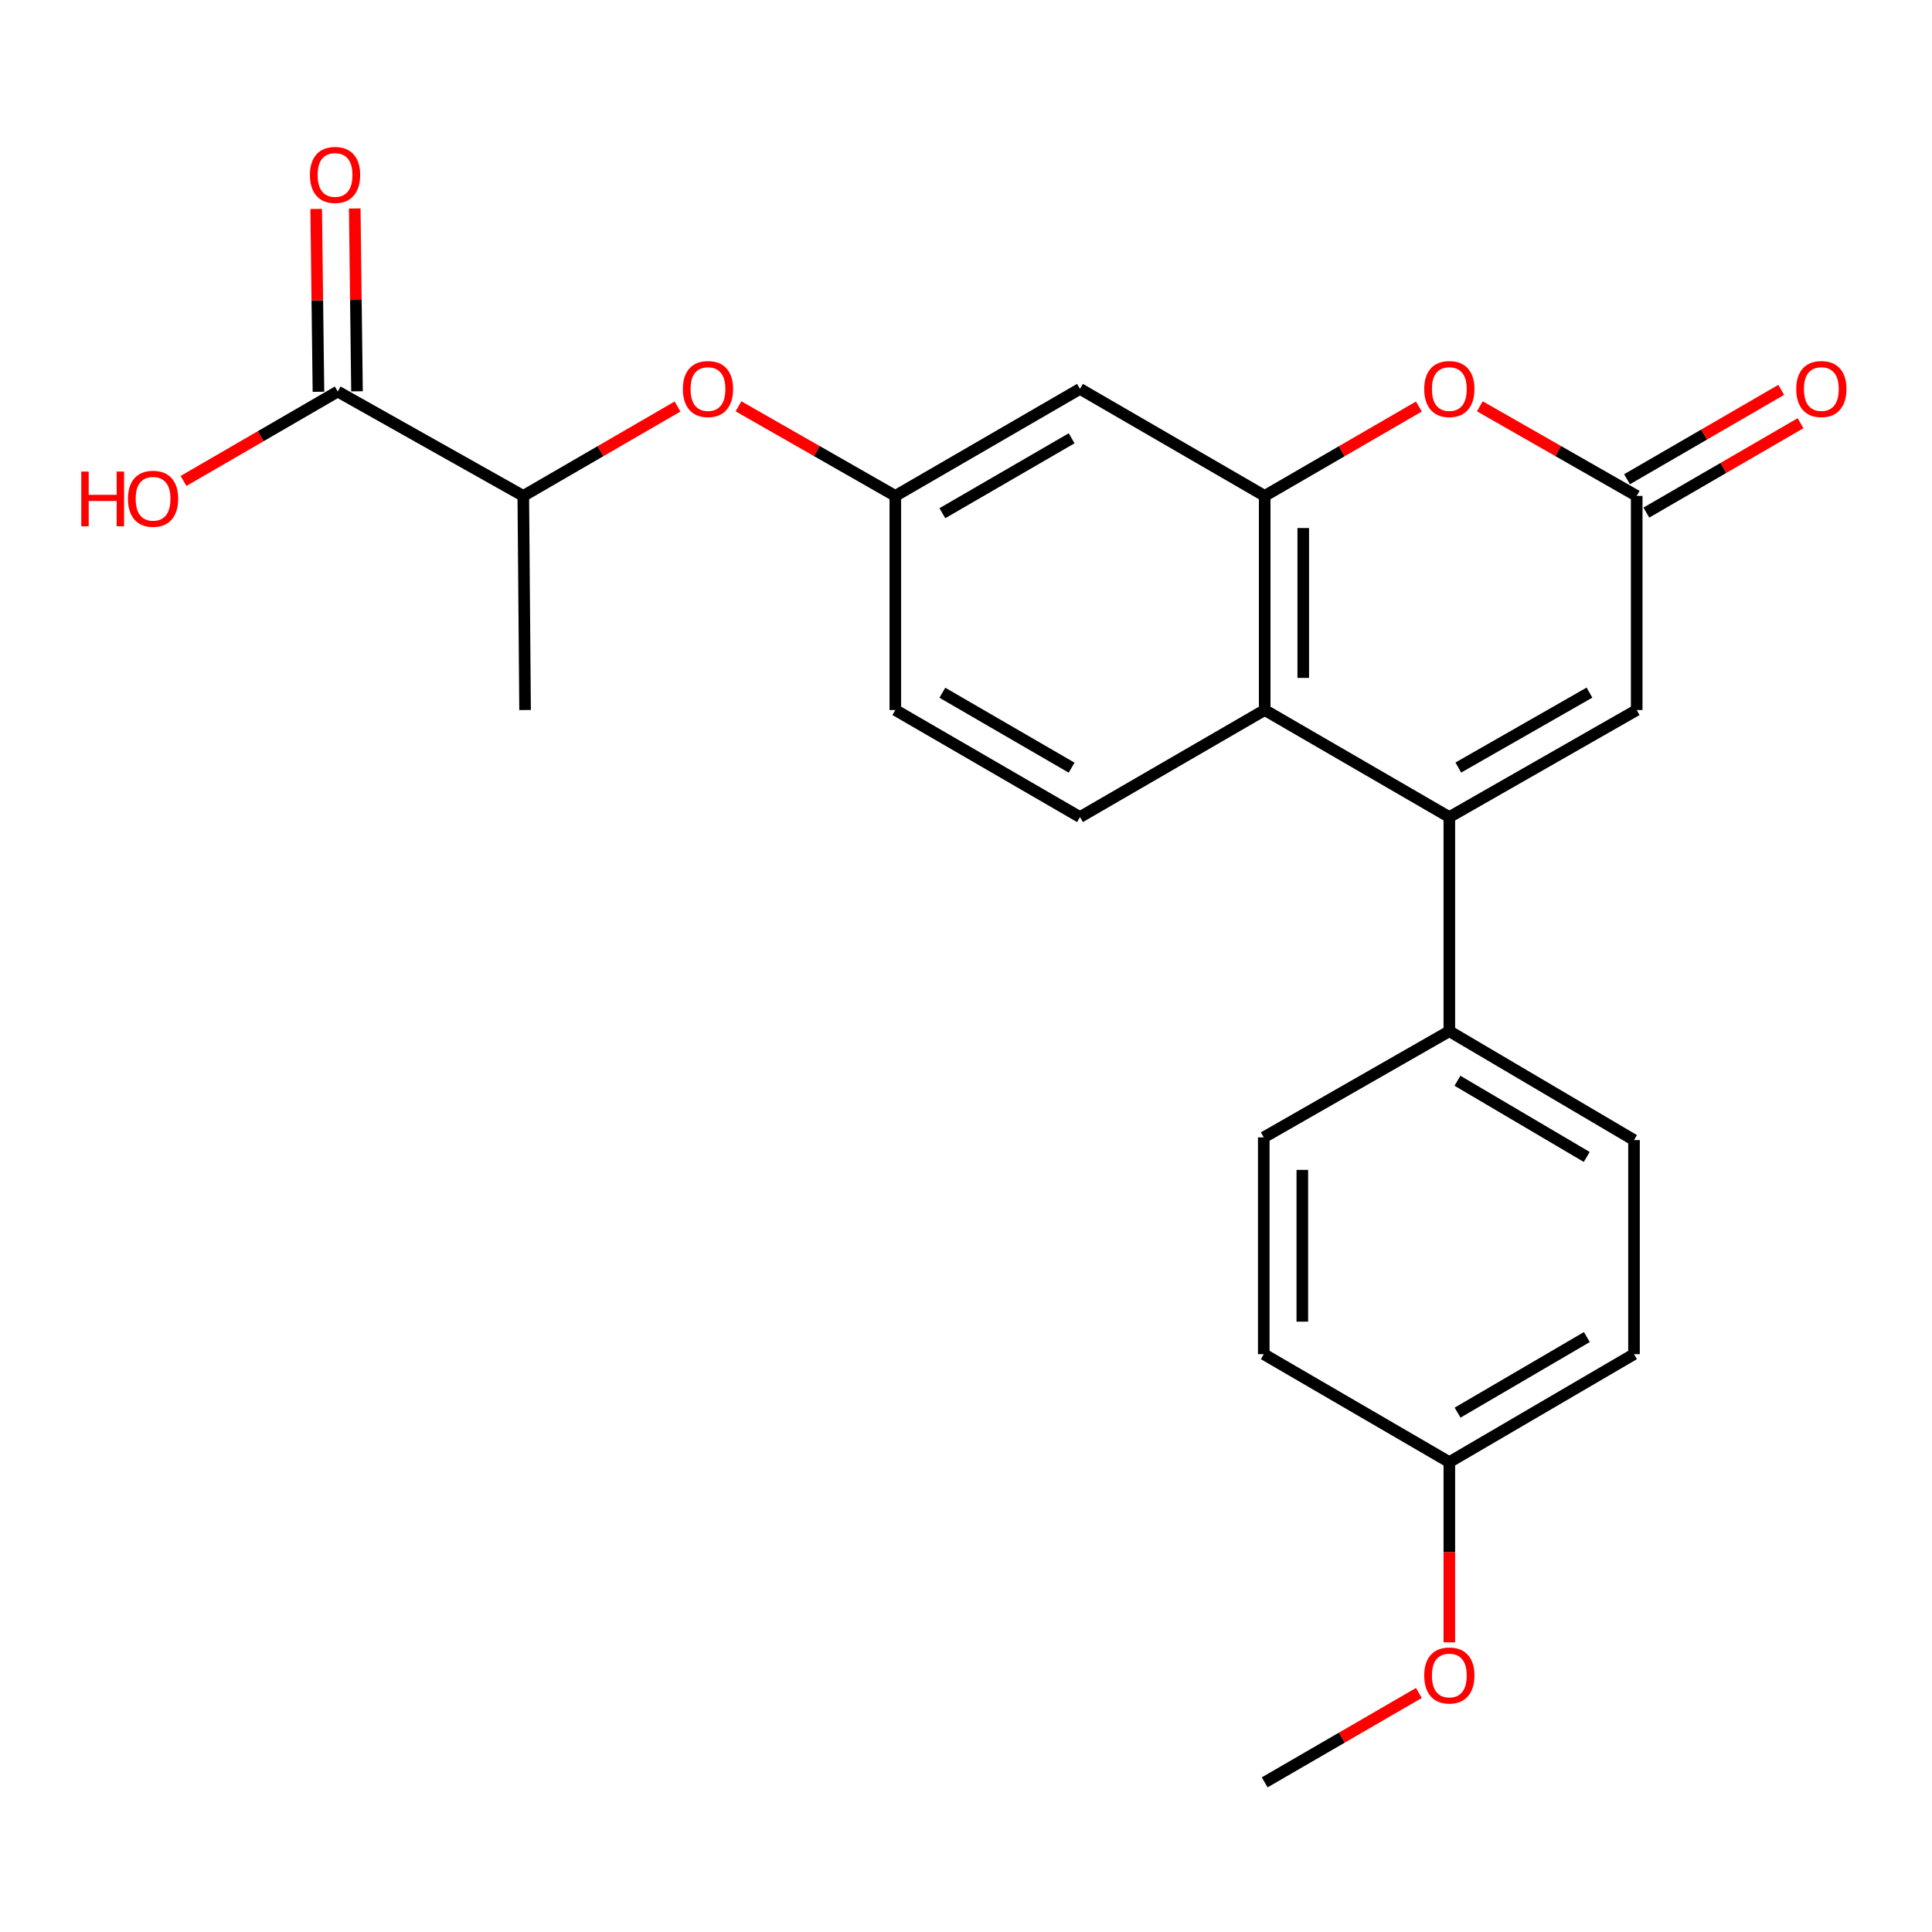 <?xml version='1.0' encoding='iso-8859-1'?>
<svg version='1.1' baseProfile='full'
              xmlns='http://www.w3.org/2000/svg'
                      xmlns:rdkit='http://www.rdkit.org/xml'
                      xmlns:xlink='http://www.w3.org/1999/xlink'
                  xml:space='preserve'
width='1000px' height='1000px' viewBox='0 0 1000 1000'>
<!-- END OF HEADER -->
<rect style='opacity:1.0;fill:#FFFFFF;stroke:none' width='1000' height='1000' x='0' y='0'> </rect>
<path class='bond-1' d='M 750.174,422.919 L 654.601,367.511' style='fill:none;fill-rule:evenodd;stroke:#000000;stroke-width:6px;stroke-linecap:butt;stroke-linejoin:miter;stroke-opacity:1' />
<path class='bond-4' d='M 750.174,422.919 L 847.155,367.511' style='fill:none;fill-rule:evenodd;stroke:#000000;stroke-width:6px;stroke-linecap:butt;stroke-linejoin:miter;stroke-opacity:1' />
<path class='bond-4' d='M 754.822,397.281 L 822.709,358.496' style='fill:none;fill-rule:evenodd;stroke:#000000;stroke-width:6px;stroke-linecap:butt;stroke-linejoin:miter;stroke-opacity:1' />
<path class='bond-7' d='M 750.174,422.919 L 750.174,533.747' style='fill:none;fill-rule:evenodd;stroke:#000000;stroke-width:6px;stroke-linecap:butt;stroke-linejoin:miter;stroke-opacity:1' />
<path class='bond-0' d='M 654.601,256.683 L 654.601,367.511' style='fill:none;fill-rule:evenodd;stroke:#000000;stroke-width:6px;stroke-linecap:butt;stroke-linejoin:miter;stroke-opacity:1' />
<path class='bond-0' d='M 674.556,273.307 L 674.556,350.887' style='fill:none;fill-rule:evenodd;stroke:#000000;stroke-width:6px;stroke-linecap:butt;stroke-linejoin:miter;stroke-opacity:1' />
<path class='bond-5' d='M 654.601,256.683 L 558.994,201.286' style='fill:none;fill-rule:evenodd;stroke:#000000;stroke-width:6px;stroke-linecap:butt;stroke-linejoin:miter;stroke-opacity:1' />
<path class='bond-25' d='M 654.601,256.683 L 694.507,233.552' style='fill:none;fill-rule:evenodd;stroke:#000000;stroke-width:6px;stroke-linecap:butt;stroke-linejoin:miter;stroke-opacity:1' />
<path class='bond-25' d='M 694.507,233.552 L 734.413,210.422' style='fill:none;fill-rule:evenodd;stroke:#FF0000;stroke-width:6px;stroke-linecap:butt;stroke-linejoin:miter;stroke-opacity:1' />
<path class='bond-8' d='M 654.601,367.511 L 558.994,422.919' style='fill:none;fill-rule:evenodd;stroke:#000000;stroke-width:6px;stroke-linecap:butt;stroke-linejoin:miter;stroke-opacity:1' />
<path class='bond-2' d='M 765.966,210.307 L 806.561,233.495' style='fill:none;fill-rule:evenodd;stroke:#FF0000;stroke-width:6px;stroke-linecap:butt;stroke-linejoin:miter;stroke-opacity:1' />
<path class='bond-2' d='M 806.561,233.495 L 847.155,256.683' style='fill:none;fill-rule:evenodd;stroke:#000000;stroke-width:6px;stroke-linecap:butt;stroke-linejoin:miter;stroke-opacity:1' />
<path class='bond-3' d='M 847.155,256.683 L 847.155,367.511' style='fill:none;fill-rule:evenodd;stroke:#000000;stroke-width:6px;stroke-linecap:butt;stroke-linejoin:miter;stroke-opacity:1' />
<path class='bond-12' d='M 852.159,265.315 L 892.065,242.185' style='fill:none;fill-rule:evenodd;stroke:#000000;stroke-width:6px;stroke-linecap:butt;stroke-linejoin:miter;stroke-opacity:1' />
<path class='bond-12' d='M 892.065,242.185 L 931.971,219.054' style='fill:none;fill-rule:evenodd;stroke:#FF0000;stroke-width:6px;stroke-linecap:butt;stroke-linejoin:miter;stroke-opacity:1' />
<path class='bond-12' d='M 842.152,248.051 L 882.058,224.92' style='fill:none;fill-rule:evenodd;stroke:#000000;stroke-width:6px;stroke-linecap:butt;stroke-linejoin:miter;stroke-opacity:1' />
<path class='bond-12' d='M 882.058,224.92 L 921.963,201.79' style='fill:none;fill-rule:evenodd;stroke:#FF0000;stroke-width:6px;stroke-linecap:butt;stroke-linejoin:miter;stroke-opacity:1' />
<path class='bond-26' d='M 558.994,201.286 L 463.421,256.683' style='fill:none;fill-rule:evenodd;stroke:#000000;stroke-width:6px;stroke-linecap:butt;stroke-linejoin:miter;stroke-opacity:1' />
<path class='bond-26' d='M 554.665,226.86 L 487.764,265.638' style='fill:none;fill-rule:evenodd;stroke:#000000;stroke-width:6px;stroke-linecap:butt;stroke-linejoin:miter;stroke-opacity:1' />
<path class='bond-6' d='M 174.806,202.66 L 270.856,256.683' style='fill:none;fill-rule:evenodd;stroke:#000000;stroke-width:6px;stroke-linecap:butt;stroke-linejoin:miter;stroke-opacity:1' />
<path class='bond-13' d='M 184.782,202.537 L 184.198,155.224' style='fill:none;fill-rule:evenodd;stroke:#000000;stroke-width:6px;stroke-linecap:butt;stroke-linejoin:miter;stroke-opacity:1' />
<path class='bond-13' d='M 184.198,155.224 L 183.614,107.911' style='fill:none;fill-rule:evenodd;stroke:#FF0000;stroke-width:6px;stroke-linecap:butt;stroke-linejoin:miter;stroke-opacity:1' />
<path class='bond-13' d='M 164.829,202.784 L 164.244,155.471' style='fill:none;fill-rule:evenodd;stroke:#000000;stroke-width:6px;stroke-linecap:butt;stroke-linejoin:miter;stroke-opacity:1' />
<path class='bond-13' d='M 164.244,155.471 L 163.66,108.157' style='fill:none;fill-rule:evenodd;stroke:#FF0000;stroke-width:6px;stroke-linecap:butt;stroke-linejoin:miter;stroke-opacity:1' />
<path class='bond-17' d='M 174.806,202.66 L 134.9,225.8' style='fill:none;fill-rule:evenodd;stroke:#000000;stroke-width:6px;stroke-linecap:butt;stroke-linejoin:miter;stroke-opacity:1' />
<path class='bond-17' d='M 134.9,225.8 L 94.994,248.94' style='fill:none;fill-rule:evenodd;stroke:#FF0000;stroke-width:6px;stroke-linecap:butt;stroke-linejoin:miter;stroke-opacity:1' />
<path class='bond-14' d='M 750.174,533.747 L 845.759,590.098' style='fill:none;fill-rule:evenodd;stroke:#000000;stroke-width:6px;stroke-linecap:butt;stroke-linejoin:miter;stroke-opacity:1' />
<path class='bond-14' d='M 754.378,559.39 L 821.287,598.835' style='fill:none;fill-rule:evenodd;stroke:#000000;stroke-width:6px;stroke-linecap:butt;stroke-linejoin:miter;stroke-opacity:1' />
<path class='bond-15' d='M 750.174,533.747 L 654.124,588.701' style='fill:none;fill-rule:evenodd;stroke:#000000;stroke-width:6px;stroke-linecap:butt;stroke-linejoin:miter;stroke-opacity:1' />
<path class='bond-16' d='M 558.994,422.919 L 463.421,367.511' style='fill:none;fill-rule:evenodd;stroke:#000000;stroke-width:6px;stroke-linecap:butt;stroke-linejoin:miter;stroke-opacity:1' />
<path class='bond-16' d='M 554.667,397.344 L 487.766,358.558' style='fill:none;fill-rule:evenodd;stroke:#000000;stroke-width:6px;stroke-linecap:butt;stroke-linejoin:miter;stroke-opacity:1' />
<path class='bond-9' d='M 382.243,210.307 L 422.832,233.495' style='fill:none;fill-rule:evenodd;stroke:#FF0000;stroke-width:6px;stroke-linecap:butt;stroke-linejoin:miter;stroke-opacity:1' />
<path class='bond-9' d='M 422.832,233.495 L 463.421,256.683' style='fill:none;fill-rule:evenodd;stroke:#000000;stroke-width:6px;stroke-linecap:butt;stroke-linejoin:miter;stroke-opacity:1' />
<path class='bond-10' d='M 350.689,210.42 L 310.772,233.551' style='fill:none;fill-rule:evenodd;stroke:#FF0000;stroke-width:6px;stroke-linecap:butt;stroke-linejoin:miter;stroke-opacity:1' />
<path class='bond-10' d='M 310.772,233.551 L 270.856,256.683' style='fill:none;fill-rule:evenodd;stroke:#000000;stroke-width:6px;stroke-linecap:butt;stroke-linejoin:miter;stroke-opacity:1' />
<path class='bond-22' d='M 270.856,256.683 L 271.776,367.511' style='fill:none;fill-rule:evenodd;stroke:#000000;stroke-width:6px;stroke-linecap:butt;stroke-linejoin:miter;stroke-opacity:1' />
<path class='bond-11' d='M 463.421,256.683 L 463.421,367.511' style='fill:none;fill-rule:evenodd;stroke:#000000;stroke-width:6px;stroke-linecap:butt;stroke-linejoin:miter;stroke-opacity:1' />
<path class='bond-20' d='M 845.759,590.098 L 845.759,700.914' style='fill:none;fill-rule:evenodd;stroke:#000000;stroke-width:6px;stroke-linecap:butt;stroke-linejoin:miter;stroke-opacity:1' />
<path class='bond-19' d='M 654.124,588.701 L 654.124,700.914' style='fill:none;fill-rule:evenodd;stroke:#000000;stroke-width:6px;stroke-linecap:butt;stroke-linejoin:miter;stroke-opacity:1' />
<path class='bond-19' d='M 674.079,605.533 L 674.079,684.082' style='fill:none;fill-rule:evenodd;stroke:#000000;stroke-width:6px;stroke-linecap:butt;stroke-linejoin:miter;stroke-opacity:1' />
<path class='bond-18' d='M 750.174,756.788 L 654.124,700.914' style='fill:none;fill-rule:evenodd;stroke:#000000;stroke-width:6px;stroke-linecap:butt;stroke-linejoin:miter;stroke-opacity:1' />
<path class='bond-21' d='M 750.174,756.788 L 750.174,803.43' style='fill:none;fill-rule:evenodd;stroke:#000000;stroke-width:6px;stroke-linecap:butt;stroke-linejoin:miter;stroke-opacity:1' />
<path class='bond-21' d='M 750.174,803.43 L 750.174,850.071' style='fill:none;fill-rule:evenodd;stroke:#FF0000;stroke-width:6px;stroke-linecap:butt;stroke-linejoin:miter;stroke-opacity:1' />
<path class='bond-24' d='M 750.174,756.788 L 845.759,700.914' style='fill:none;fill-rule:evenodd;stroke:#000000;stroke-width:6px;stroke-linecap:butt;stroke-linejoin:miter;stroke-opacity:1' />
<path class='bond-24' d='M 754.441,731.179 L 821.351,692.068' style='fill:none;fill-rule:evenodd;stroke:#000000;stroke-width:6px;stroke-linecap:butt;stroke-linejoin:miter;stroke-opacity:1' />
<path class='bond-23' d='M 734.413,876.286 L 694.507,899.417' style='fill:none;fill-rule:evenodd;stroke:#FF0000;stroke-width:6px;stroke-linecap:butt;stroke-linejoin:miter;stroke-opacity:1' />
<path class='bond-23' d='M 694.507,899.417 L 654.601,922.547' style='fill:none;fill-rule:evenodd;stroke:#000000;stroke-width:6px;stroke-linecap:butt;stroke-linejoin:miter;stroke-opacity:1' />
<path  class='atom-3' d='M 737.174 201.366
Q 737.174 194.566, 740.534 190.766
Q 743.894 186.966, 750.174 186.966
Q 756.454 186.966, 759.814 190.766
Q 763.174 194.566, 763.174 201.366
Q 763.174 208.246, 759.774 212.166
Q 756.374 216.046, 750.174 216.046
Q 743.934 216.046, 740.534 212.166
Q 737.174 208.286, 737.174 201.366
M 750.174 212.846
Q 754.494 212.846, 756.814 209.966
Q 759.174 207.046, 759.174 201.366
Q 759.174 195.806, 756.814 193.006
Q 754.494 190.166, 750.174 190.166
Q 745.854 190.166, 743.494 192.966
Q 741.174 195.766, 741.174 201.366
Q 741.174 207.086, 743.494 209.966
Q 745.854 212.846, 750.174 212.846
' fill='#FF0000'/>
<path  class='atom-10' d='M 353.451 201.366
Q 353.451 194.566, 356.811 190.766
Q 360.171 186.966, 366.451 186.966
Q 372.731 186.966, 376.091 190.766
Q 379.451 194.566, 379.451 201.366
Q 379.451 208.246, 376.051 212.166
Q 372.651 216.046, 366.451 216.046
Q 360.211 216.046, 356.811 212.166
Q 353.451 208.286, 353.451 201.366
M 366.451 212.846
Q 370.771 212.846, 373.091 209.966
Q 375.451 207.046, 375.451 201.366
Q 375.451 195.806, 373.091 193.006
Q 370.771 190.166, 366.451 190.166
Q 362.131 190.166, 359.771 192.966
Q 357.451 195.766, 357.451 201.366
Q 357.451 207.086, 359.771 209.966
Q 362.131 212.846, 366.451 212.846
' fill='#FF0000'/>
<path  class='atom-13' d='M 929.729 201.366
Q 929.729 194.566, 933.089 190.766
Q 936.449 186.966, 942.729 186.966
Q 949.009 186.966, 952.369 190.766
Q 955.729 194.566, 955.729 201.366
Q 955.729 208.246, 952.329 212.166
Q 948.929 216.046, 942.729 216.046
Q 936.489 216.046, 933.089 212.166
Q 929.729 208.286, 929.729 201.366
M 942.729 212.846
Q 947.049 212.846, 949.369 209.966
Q 951.729 207.046, 951.729 201.366
Q 951.729 195.806, 949.369 193.006
Q 947.049 190.166, 942.729 190.166
Q 938.409 190.166, 936.049 192.966
Q 933.729 195.766, 933.729 201.366
Q 933.729 207.086, 936.049 209.966
Q 938.409 212.846, 942.729 212.846
' fill='#FF0000'/>
<path  class='atom-14' d='M 160.42 90.549
Q 160.42 83.749, 163.78 79.949
Q 167.14 76.149, 173.42 76.149
Q 179.7 76.149, 183.06 79.949
Q 186.42 83.749, 186.42 90.549
Q 186.42 97.429, 183.02 101.349
Q 179.62 105.229, 173.42 105.229
Q 167.18 105.229, 163.78 101.349
Q 160.42 97.469, 160.42 90.549
M 173.42 102.029
Q 177.74 102.029, 180.06 99.149
Q 182.42 96.229, 182.42 90.549
Q 182.42 84.989, 180.06 82.189
Q 177.74 79.349, 173.42 79.349
Q 169.1 79.349, 166.74 82.149
Q 164.42 84.949, 164.42 90.549
Q 164.42 96.269, 166.74 99.149
Q 169.1 102.029, 173.42 102.029
' fill='#FF0000'/>
<path  class='atom-18' d='M 42.072 244.08
L 45.912 244.08
L 45.912 256.12
L 60.392 256.12
L 60.392 244.08
L 64.232 244.08
L 64.232 272.4
L 60.392 272.4
L 60.392 259.32
L 45.912 259.32
L 45.912 272.4
L 42.072 272.4
L 42.072 244.08
' fill='#FF0000'/>
<path  class='atom-18' d='M 66.232 258.16
Q 66.232 251.36, 69.592 247.56
Q 72.952 243.76, 79.232 243.76
Q 85.512 243.76, 88.872 247.56
Q 92.232 251.36, 92.232 258.16
Q 92.232 265.04, 88.832 268.96
Q 85.432 272.84, 79.232 272.84
Q 72.992 272.84, 69.592 268.96
Q 66.232 265.08, 66.232 258.16
M 79.232 269.64
Q 83.552 269.64, 85.872 266.76
Q 88.232 263.84, 88.232 258.16
Q 88.232 252.6, 85.872 249.8
Q 83.552 246.96, 79.232 246.96
Q 74.912 246.96, 72.552 249.76
Q 70.232 252.56, 70.232 258.16
Q 70.232 263.88, 72.552 266.76
Q 74.912 269.64, 79.232 269.64
' fill='#FF0000'/>
<path  class='atom-22' d='M 737.174 867.23
Q 737.174 860.43, 740.534 856.63
Q 743.894 852.83, 750.174 852.83
Q 756.454 852.83, 759.814 856.63
Q 763.174 860.43, 763.174 867.23
Q 763.174 874.11, 759.774 878.03
Q 756.374 881.91, 750.174 881.91
Q 743.934 881.91, 740.534 878.03
Q 737.174 874.15, 737.174 867.23
M 750.174 878.71
Q 754.494 878.71, 756.814 875.83
Q 759.174 872.91, 759.174 867.23
Q 759.174 861.67, 756.814 858.87
Q 754.494 856.03, 750.174 856.03
Q 745.854 856.03, 743.494 858.83
Q 741.174 861.63, 741.174 867.23
Q 741.174 872.95, 743.494 875.83
Q 745.854 878.71, 750.174 878.71
' fill='#FF0000'/>
</svg>
